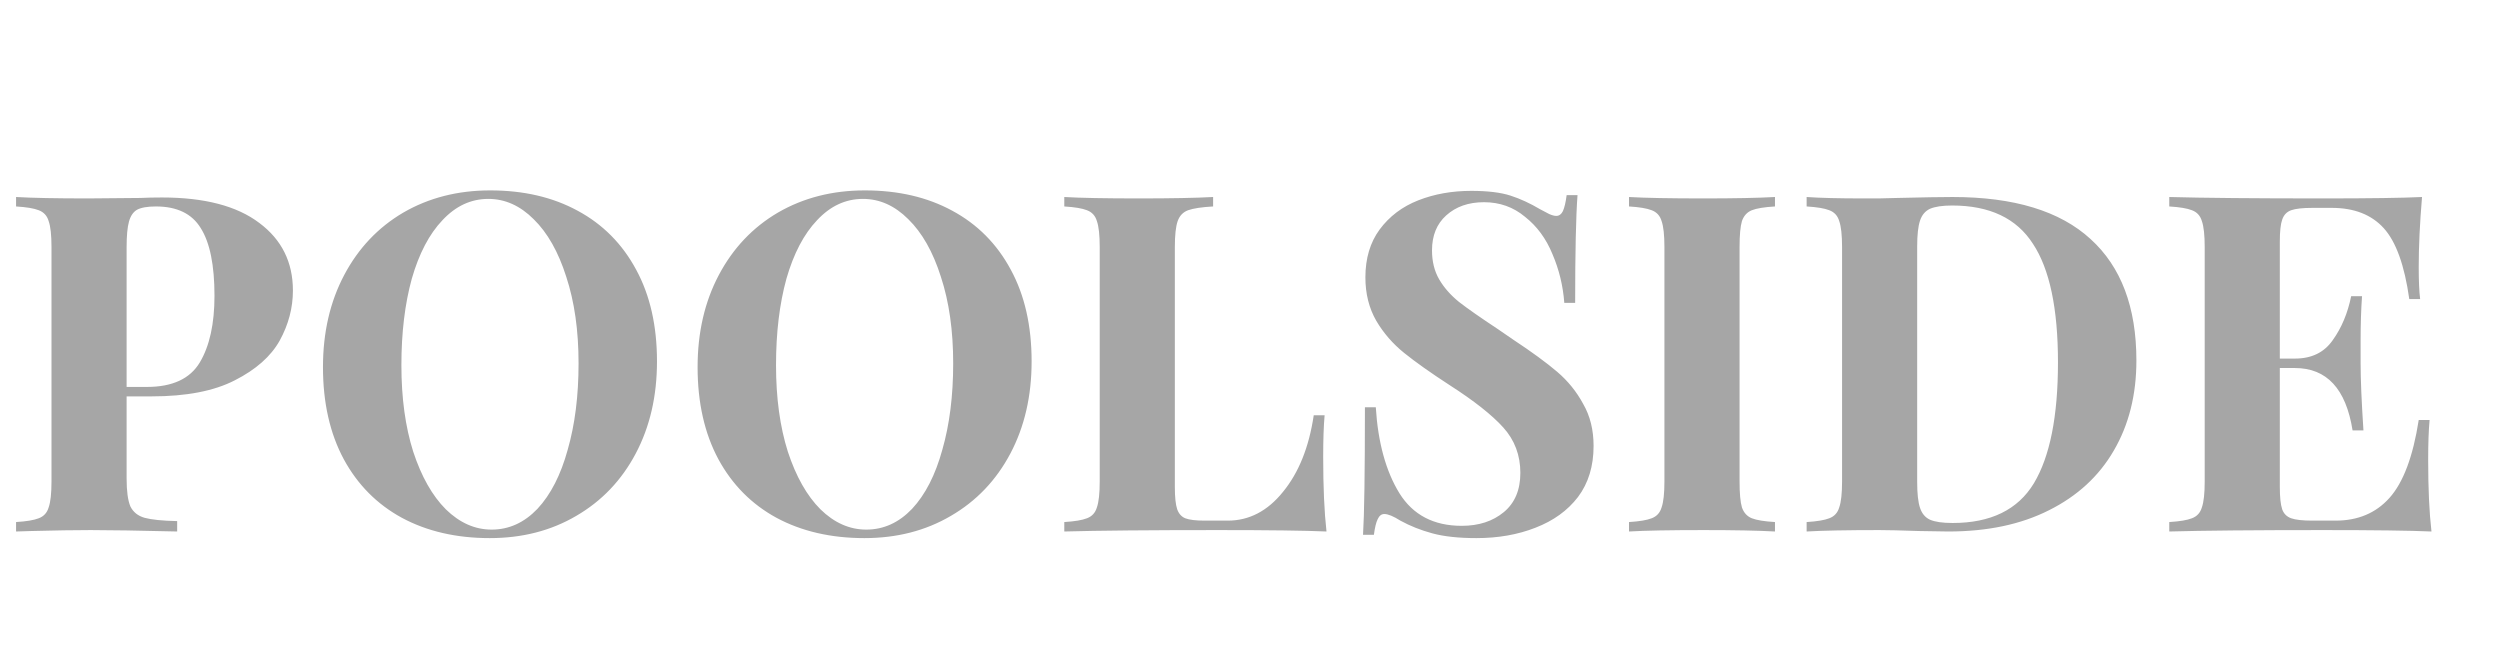 <svg width="127" height="33" viewBox="0 0 127 33" fill="none" xmlns="http://www.w3.org/2000/svg">
<path d="M6.432 20.136V24.312C6.432 24.952 6.496 25.424 6.624 25.728C6.768 26.016 7.008 26.208 7.344 26.304C7.696 26.4 8.248 26.456 9 26.472V27C7.032 26.952 5.568 26.928 4.608 26.928C3.808 26.928 2.8 26.944 1.584 26.976L0.816 27V26.52C1.344 26.488 1.728 26.424 1.968 26.328C2.224 26.232 2.392 26.048 2.472 25.776C2.568 25.504 2.616 25.064 2.616 24.456V12.552C2.616 11.944 2.568 11.504 2.472 11.232C2.392 10.96 2.224 10.776 1.968 10.68C1.728 10.584 1.344 10.52 0.816 10.488V10.008C1.632 10.056 2.848 10.08 4.464 10.08L7.128 10.056C7.448 10.04 7.816 10.032 8.232 10.032C10.392 10.032 12.04 10.464 13.176 11.328C14.312 12.176 14.88 13.32 14.88 14.76C14.88 15.64 14.656 16.488 14.208 17.304C13.76 18.104 13 18.776 11.928 19.32C10.872 19.864 9.464 20.136 7.704 20.136H6.432ZM7.92 10.488C7.488 10.488 7.168 10.544 6.96 10.656C6.768 10.768 6.632 10.968 6.552 11.256C6.472 11.544 6.432 11.976 6.432 12.552V19.656H7.464C8.76 19.656 9.656 19.24 10.152 18.408C10.648 17.576 10.896 16.448 10.896 15.024C10.896 13.472 10.664 12.328 10.2 11.592C9.752 10.856 8.992 10.488 7.92 10.488ZM24.903 9.672C26.599 9.672 28.079 10.016 29.343 10.704C30.623 11.392 31.615 12.392 32.319 13.704C33.023 15 33.375 16.552 33.375 18.36C33.375 20.12 33.015 21.68 32.295 23.04C31.575 24.4 30.567 25.456 29.271 26.208C27.991 26.96 26.527 27.336 24.879 27.336C23.183 27.336 21.695 26.992 20.415 26.304C19.151 25.616 18.167 24.624 17.463 23.328C16.759 22.016 16.407 20.456 16.407 18.648C16.407 16.888 16.767 15.328 17.487 13.968C18.207 12.608 19.207 11.552 20.487 10.8C21.783 10.048 23.255 9.672 24.903 9.672ZM24.807 10.104C23.927 10.104 23.151 10.464 22.479 11.184C21.807 11.888 21.287 12.88 20.919 14.16C20.567 15.44 20.391 16.904 20.391 18.552C20.391 20.216 20.591 21.68 20.991 22.944C21.407 24.208 21.959 25.184 22.647 25.872C23.351 26.56 24.127 26.904 24.975 26.904C25.855 26.904 26.631 26.552 27.303 25.848C27.975 25.128 28.487 24.128 28.839 22.848C29.207 21.568 29.391 20.104 29.391 18.456C29.391 16.792 29.183 15.328 28.767 14.064C28.367 12.8 27.815 11.824 27.111 11.136C26.423 10.448 25.655 10.104 24.807 10.104ZM43.934 9.672C45.63 9.672 47.11 10.016 48.374 10.704C49.654 11.392 50.646 12.392 51.35 13.704C52.054 15 52.406 16.552 52.406 18.36C52.406 20.12 52.046 21.68 51.326 23.04C50.606 24.4 49.598 25.456 48.302 26.208C47.022 26.96 45.558 27.336 43.91 27.336C42.214 27.336 40.726 26.992 39.446 26.304C38.182 25.616 37.198 24.624 36.494 23.328C35.79 22.016 35.438 20.456 35.438 18.648C35.438 16.888 35.798 15.328 36.518 13.968C37.238 12.608 38.238 11.552 39.518 10.8C40.814 10.048 42.286 9.672 43.934 9.672ZM43.838 10.104C42.958 10.104 42.182 10.464 41.51 11.184C40.838 11.888 40.318 12.88 39.95 14.16C39.598 15.44 39.422 16.904 39.422 18.552C39.422 20.216 39.622 21.68 40.022 22.944C40.438 24.208 40.99 25.184 41.678 25.872C42.382 26.56 43.158 26.904 44.006 26.904C44.886 26.904 45.662 26.552 46.334 25.848C47.006 25.128 47.518 24.128 47.87 22.848C48.238 21.568 48.422 20.104 48.422 18.456C48.422 16.792 48.214 15.328 47.798 14.064C47.398 12.8 46.846 11.824 46.142 11.136C45.454 10.448 44.686 10.104 43.838 10.104ZM61.626 10.488C61.05 10.52 60.626 10.584 60.354 10.68C60.098 10.776 59.922 10.96 59.826 11.232C59.73 11.504 59.682 11.944 59.682 12.552V24.744C59.682 25.256 59.722 25.632 59.802 25.872C59.882 26.096 60.018 26.248 60.21 26.328C60.418 26.408 60.746 26.448 61.194 26.448H62.37C63.458 26.448 64.394 25.96 65.178 24.984C65.978 24.008 66.498 22.712 66.738 21.096H67.29C67.242 21.64 67.218 22.344 67.218 23.208C67.218 24.744 67.274 26.008 67.386 27C66.298 26.952 64.466 26.928 61.89 26.928C58.402 26.928 55.794 26.952 54.066 27V26.52C54.594 26.488 54.978 26.424 55.218 26.328C55.474 26.232 55.642 26.048 55.722 25.776C55.818 25.504 55.866 25.064 55.866 24.456V12.552C55.866 11.944 55.818 11.504 55.722 11.232C55.642 10.96 55.474 10.776 55.218 10.68C54.978 10.584 54.594 10.52 54.066 10.488V10.008C54.882 10.056 56.146 10.08 57.858 10.08C59.49 10.08 60.746 10.056 61.626 10.008V10.488ZM74.738 9.696C75.57 9.696 76.234 9.776 76.73 9.936C77.226 10.096 77.73 10.328 78.242 10.632C78.418 10.728 78.57 10.808 78.698 10.872C78.842 10.936 78.962 10.968 79.058 10.968C79.202 10.968 79.314 10.888 79.394 10.728C79.474 10.552 79.538 10.28 79.586 9.912H80.138C80.058 10.984 80.018 12.808 80.018 15.384H79.466C79.402 14.52 79.202 13.696 78.866 12.912C78.546 12.128 78.082 11.496 77.474 11.016C76.882 10.52 76.186 10.272 75.386 10.272C74.602 10.272 73.962 10.496 73.466 10.944C72.986 11.376 72.746 11.968 72.746 12.72C72.746 13.28 72.866 13.768 73.106 14.184C73.346 14.6 73.682 14.984 74.114 15.336C74.546 15.672 75.21 16.136 76.106 16.728L76.874 17.256C77.818 17.88 78.562 18.424 79.106 18.888C79.65 19.352 80.09 19.896 80.426 20.52C80.778 21.128 80.954 21.84 80.954 22.656C80.954 23.68 80.69 24.544 80.162 25.248C79.634 25.936 78.914 26.456 78.002 26.808C77.106 27.16 76.106 27.336 75.002 27.336C74.106 27.336 73.362 27.256 72.77 27.096C72.178 26.936 71.634 26.72 71.138 26.448C70.786 26.224 70.514 26.112 70.322 26.112C70.178 26.112 70.066 26.2 69.986 26.376C69.906 26.536 69.842 26.8 69.794 27.168H69.242C69.306 26.16 69.338 24 69.338 20.688H69.89C70.002 22.48 70.402 23.936 71.09 25.056C71.778 26.16 72.834 26.712 74.258 26.712C75.122 26.712 75.834 26.48 76.394 26.016C76.954 25.552 77.234 24.888 77.234 24.024C77.234 23.128 76.946 22.36 76.37 21.72C75.794 21.08 74.882 20.36 73.634 19.56C72.674 18.936 71.906 18.392 71.33 17.928C70.754 17.464 70.282 16.92 69.914 16.296C69.546 15.656 69.362 14.92 69.362 14.088C69.362 13.128 69.602 12.32 70.082 11.664C70.578 10.992 71.234 10.496 72.05 10.176C72.866 9.856 73.762 9.696 74.738 9.696ZM90.169 10.488C89.626 10.52 89.234 10.584 88.993 10.68C88.754 10.776 88.585 10.96 88.49 11.232C88.409 11.504 88.37 11.944 88.37 12.552V24.456C88.37 25.064 88.409 25.504 88.49 25.776C88.585 26.048 88.754 26.232 88.993 26.328C89.234 26.424 89.626 26.488 90.169 26.52V27C89.305 26.952 88.097 26.928 86.546 26.928C84.834 26.928 83.57 26.952 82.754 27V26.52C83.281 26.488 83.665 26.424 83.906 26.328C84.162 26.232 84.329 26.048 84.409 25.776C84.505 25.504 84.553 25.064 84.553 24.456V12.552C84.553 11.944 84.505 11.504 84.409 11.232C84.329 10.96 84.162 10.776 83.906 10.68C83.665 10.584 83.281 10.52 82.754 10.488V10.008C83.57 10.056 84.834 10.08 86.546 10.08C88.097 10.08 89.305 10.056 90.169 10.008V10.488ZM99.193 10.008C102.313 10.008 104.649 10.72 106.201 12.144C107.753 13.552 108.529 15.608 108.529 18.312C108.529 20.056 108.145 21.584 107.377 22.896C106.625 24.192 105.529 25.2 104.089 25.92C102.665 26.64 100.961 27 98.977 27L97.489 26.976C96.561 26.944 95.889 26.928 95.473 26.928C93.825 26.928 92.593 26.952 91.777 27V26.52C92.305 26.488 92.689 26.424 92.929 26.328C93.185 26.232 93.353 26.048 93.433 25.776C93.529 25.504 93.577 25.064 93.577 24.456V12.552C93.577 11.944 93.529 11.504 93.433 11.232C93.353 10.96 93.185 10.776 92.929 10.68C92.689 10.584 92.305 10.52 91.777 10.488V10.008C92.449 10.056 93.417 10.08 94.681 10.08H95.425L96.385 10.056C97.697 10.024 98.633 10.008 99.193 10.008ZM99.169 10.44C98.673 10.44 98.297 10.496 98.041 10.608C97.801 10.72 97.633 10.92 97.537 11.208C97.441 11.496 97.393 11.928 97.393 12.504V24.504C97.393 25.08 97.441 25.512 97.537 25.8C97.633 26.088 97.801 26.288 98.041 26.4C98.297 26.512 98.681 26.568 99.193 26.568C101.129 26.568 102.505 25.896 103.321 24.552C104.137 23.192 104.545 21.144 104.545 18.408C104.545 15.672 104.121 13.664 103.273 12.384C102.441 11.088 101.073 10.44 99.169 10.44ZM123.351 23.352C123.351 24.824 123.407 26.04 123.519 27C122.431 26.952 120.599 26.928 118.023 26.928C114.535 26.928 111.927 26.952 110.199 27V26.52C110.727 26.488 111.111 26.424 111.351 26.328C111.607 26.232 111.775 26.048 111.855 25.776C111.951 25.504 111.999 25.064 111.999 24.456V12.552C111.999 11.944 111.951 11.504 111.855 11.232C111.775 10.96 111.607 10.776 111.351 10.68C111.111 10.584 110.727 10.52 110.199 10.488V10.008C111.927 10.056 114.535 10.08 118.023 10.08C120.375 10.08 122.047 10.056 123.039 10.008C122.927 11.336 122.871 12.52 122.871 13.56C122.871 14.264 122.895 14.808 122.943 15.192H122.391C122.151 13.48 121.719 12.28 121.095 11.592C120.471 10.904 119.591 10.56 118.455 10.56H117.471C116.975 10.56 116.615 10.6 116.391 10.68C116.167 10.76 116.015 10.92 115.935 11.16C115.855 11.384 115.815 11.752 115.815 12.264V18.216H116.583C117.431 18.216 118.071 17.904 118.503 17.28C118.951 16.656 119.263 15.912 119.439 15.048H119.991C119.943 15.72 119.919 16.472 119.919 17.304V18.456C119.919 19.272 119.967 20.408 120.063 21.864H119.511C119.175 19.752 118.199 18.696 116.583 18.696H115.815V24.744C115.815 25.256 115.855 25.632 115.935 25.872C116.015 26.096 116.167 26.248 116.391 26.328C116.615 26.408 116.975 26.448 117.471 26.448H118.647C119.783 26.448 120.695 26.064 121.383 25.296C122.087 24.512 122.583 23.192 122.871 21.336H123.423C123.375 21.864 123.351 22.536 123.351 23.352Z" fill="#A6A6A6"/>
</svg>
